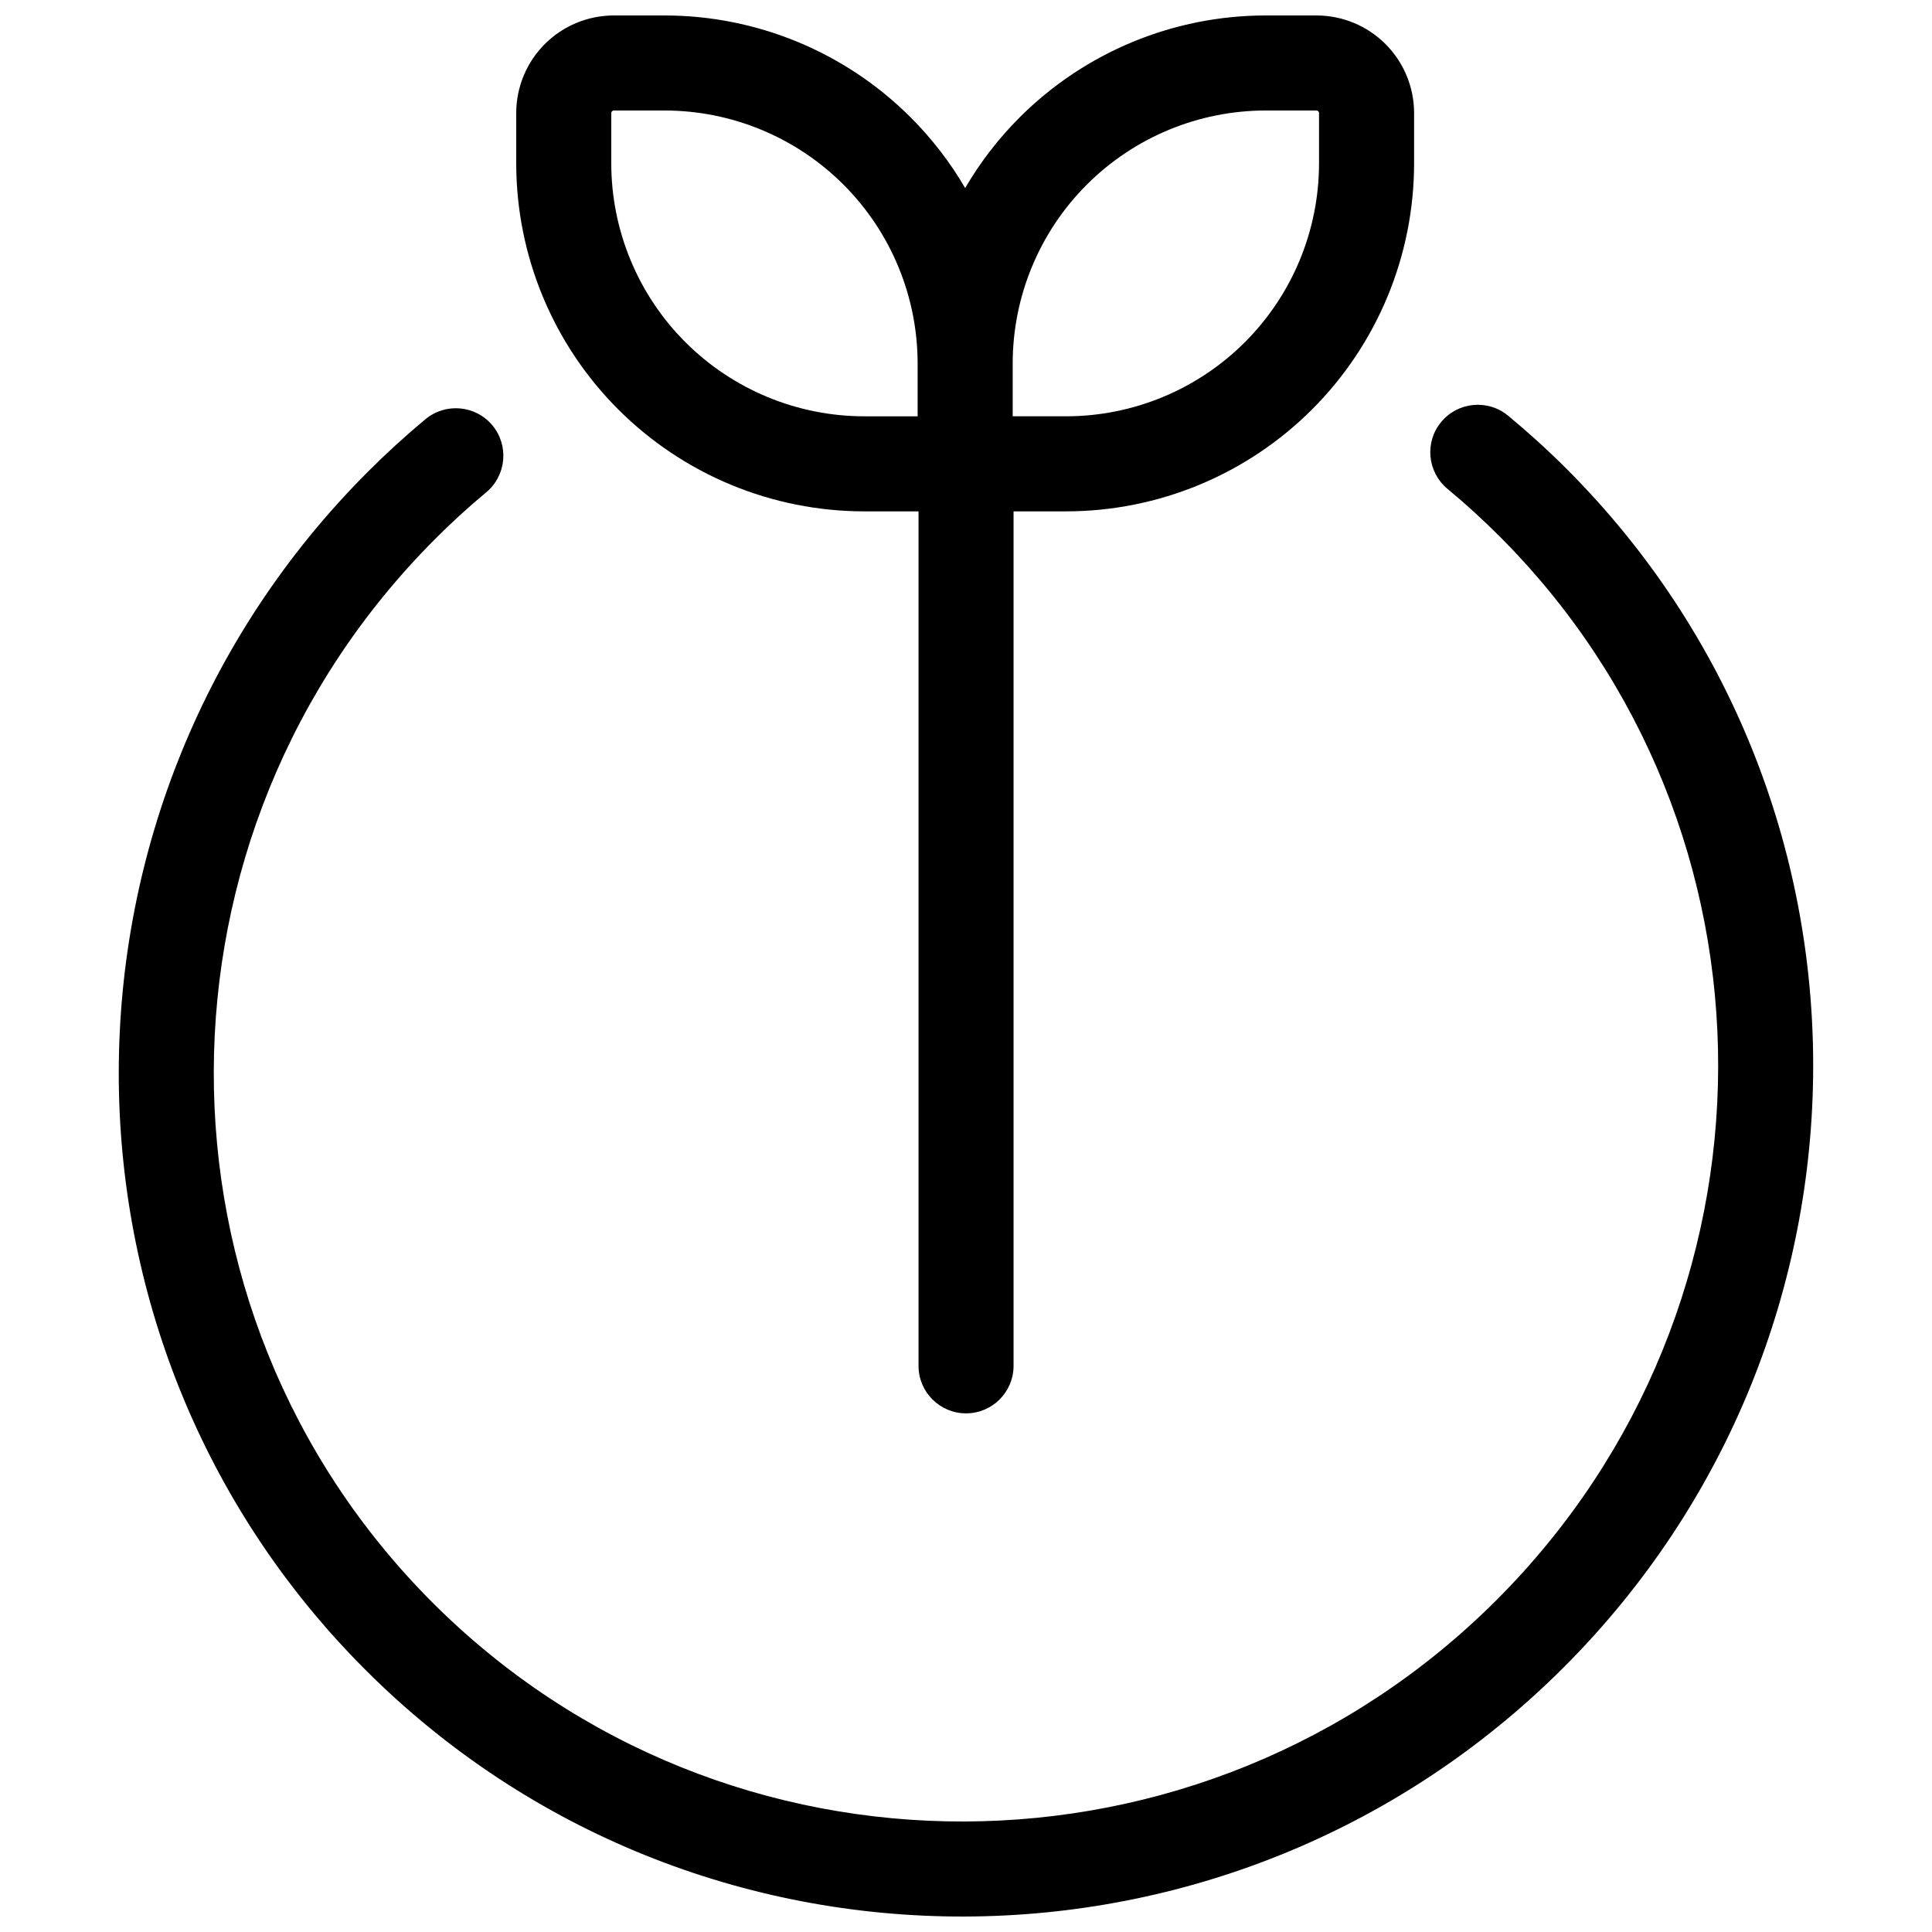 <?xml version="1.0" encoding="UTF-8"?>
<!-- Uploaded to: ICON Repo, www.svgrepo.com, Generator: ICON Repo Mixer Tools -->
<svg width="800px" height="800px" version="1.1" viewBox="144 144 512 512" xmlns="http://www.w3.org/2000/svg">
 <defs>
  <clipPath id="b">
   <path d="m175 251h450v400.9h-450z"/>
  </clipPath>
  <clipPath id="a">
   <path d="m280 148.09h239v370.91h-239z"/>
  </clipPath>
 </defs>
 <g>
  <g clip-path="url(#b)">
   <path d="m256.75 255.09c-5.262 4.383-10.332 9.004-15.191 13.863-87.832 87.832-88.152 230.14-0.719 317.57 87.434 87.434 229.74 87.141 317.59-0.691 87.832-87.855 88.152-230.16 0.719-317.59-4.941-4.941-10.121-9.641-15.484-14.078-5.363-4.434-13.305-3.691-17.742 1.676-4.434 5.336-3.664 13.277 1.676 17.715 4.777 3.957 9.348 8.125 13.73 12.508 77.633 77.605 77.285 203.95-0.719 281.95-77.977 77.977-204.32 78.324-281.95 0.719-77.633-77.633-77.285-203.98 0.719-281.95 4.301-4.332 8.816-8.445 13.492-12.324 5.336-4.461 6.055-12.402 1.617-17.742-4.461-5.34-12.402-6.055-17.738-1.621z" fill-rule="evenodd"/>
  </g>
  <g clip-path="url(#a)">
   <path d="m399.78 193.83c-3.957-6.769-8.793-13.07-14.434-18.711-17.309-17.305-40.773-27.023-65.25-27.023h-13.418c-6.859 0-13.441 2.723-18.293 7.574-4.852 4.852-7.582 11.438-7.582 18.301v13.273c0.004 24.477 9.723 47.945 27.031 65.25 17.305 17.305 40.773 27.023 65.246 27.023h14.336v226.44c0 6.953 5.641 12.598 12.594 12.598 6.949 0 12.594-5.644 12.594-12.598v-226.44h13.871c24.469 0 47.938-9.719 65.242-27.023 17.309-17.305 27.031-40.773 27.031-65.25v-13.273c0-6.863-2.727-13.449-7.582-18.301-4.852-4.852-11.434-7.574-18.293-7.574h-13.418c-24.473 0-47.941 9.719-65.246 27.023-5.644 5.641-10.48 11.941-14.43 18.711zm-12.598 46.535v13.961h-14.102c-17.793 0-34.855-7.062-47.438-19.641-12.582-12.582-19.645-29.645-19.648-47.441v-13.273c0-0.184 0.074-0.359 0.203-0.484 0.129-0.133 0.301-0.203 0.48-0.203h13.418c17.793 0 34.859 7.07 47.438 19.648 12.582 12.582 19.648 29.641 19.648 47.434zm25.191 0c0-17.793 7.062-34.852 19.645-47.434 12.586-12.578 29.645-19.648 47.438-19.648h13.418c0.18 0 0.352 0.07 0.484 0.203 0.125 0.125 0.199 0.301 0.199 0.484v13.273c0 17.797-7.066 34.859-19.648 47.441-12.578 12.578-29.645 19.641-47.434 19.641h-14.102z" fill-rule="evenodd"/>
  </g>
 </g>
</svg>